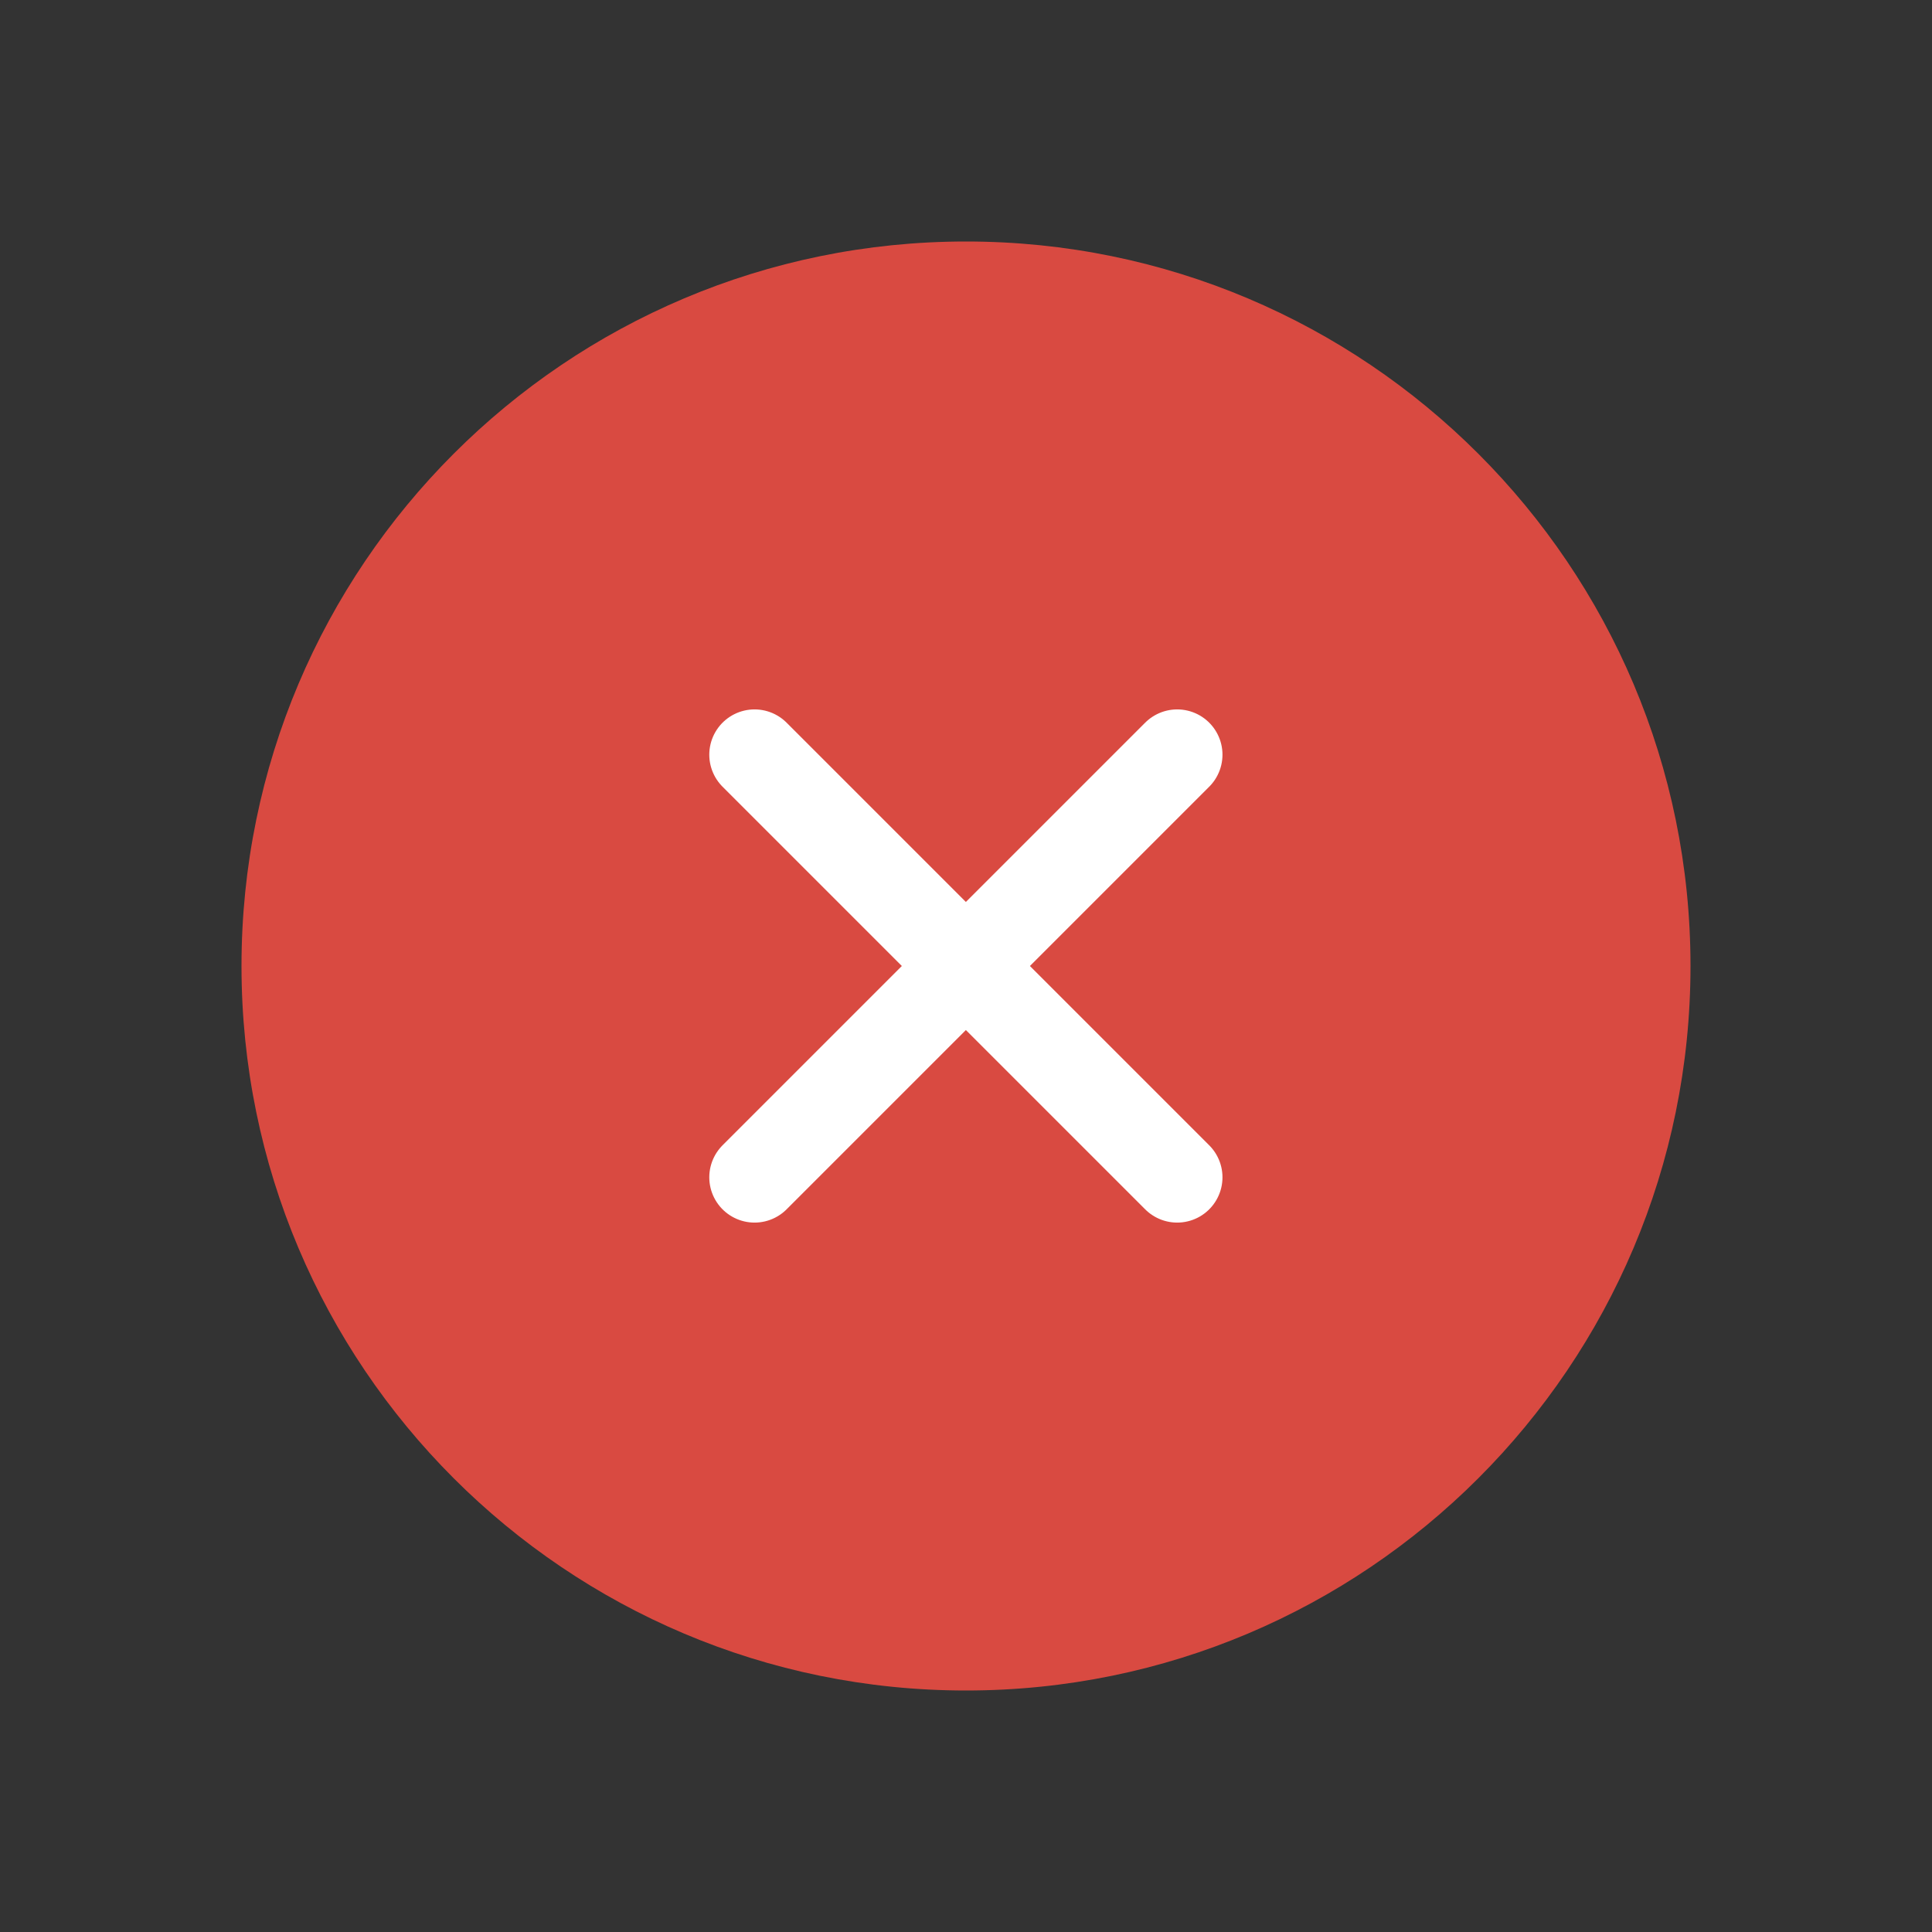 <svg width="32" height="32" viewBox="0 0 32 32" fill="none" xmlns="http://www.w3.org/2000/svg">
<rect x="0" y="0" width="32" height="32" fill="#333333" stroke="none"/>
<path fill-rule="evenodd" clip-rule="evenodd" d="M16 28C9.373 28 4 22.627 4 16V16C4 9.373 9.373 4 16 4V4C22.627 4 28 9.373 28 16V16C28 22.627 22.627 28 16 28V28Z" fill="#D94A41"/>
<path d="M12.498 12.5L19.498 19.5" stroke="white" stroke-width="1.5" stroke-linecap="round"/>
<path d="M19.498 12.5L12.498 19.5" stroke="white" stroke-width="1.5" stroke-linecap="round"/>
</svg>
